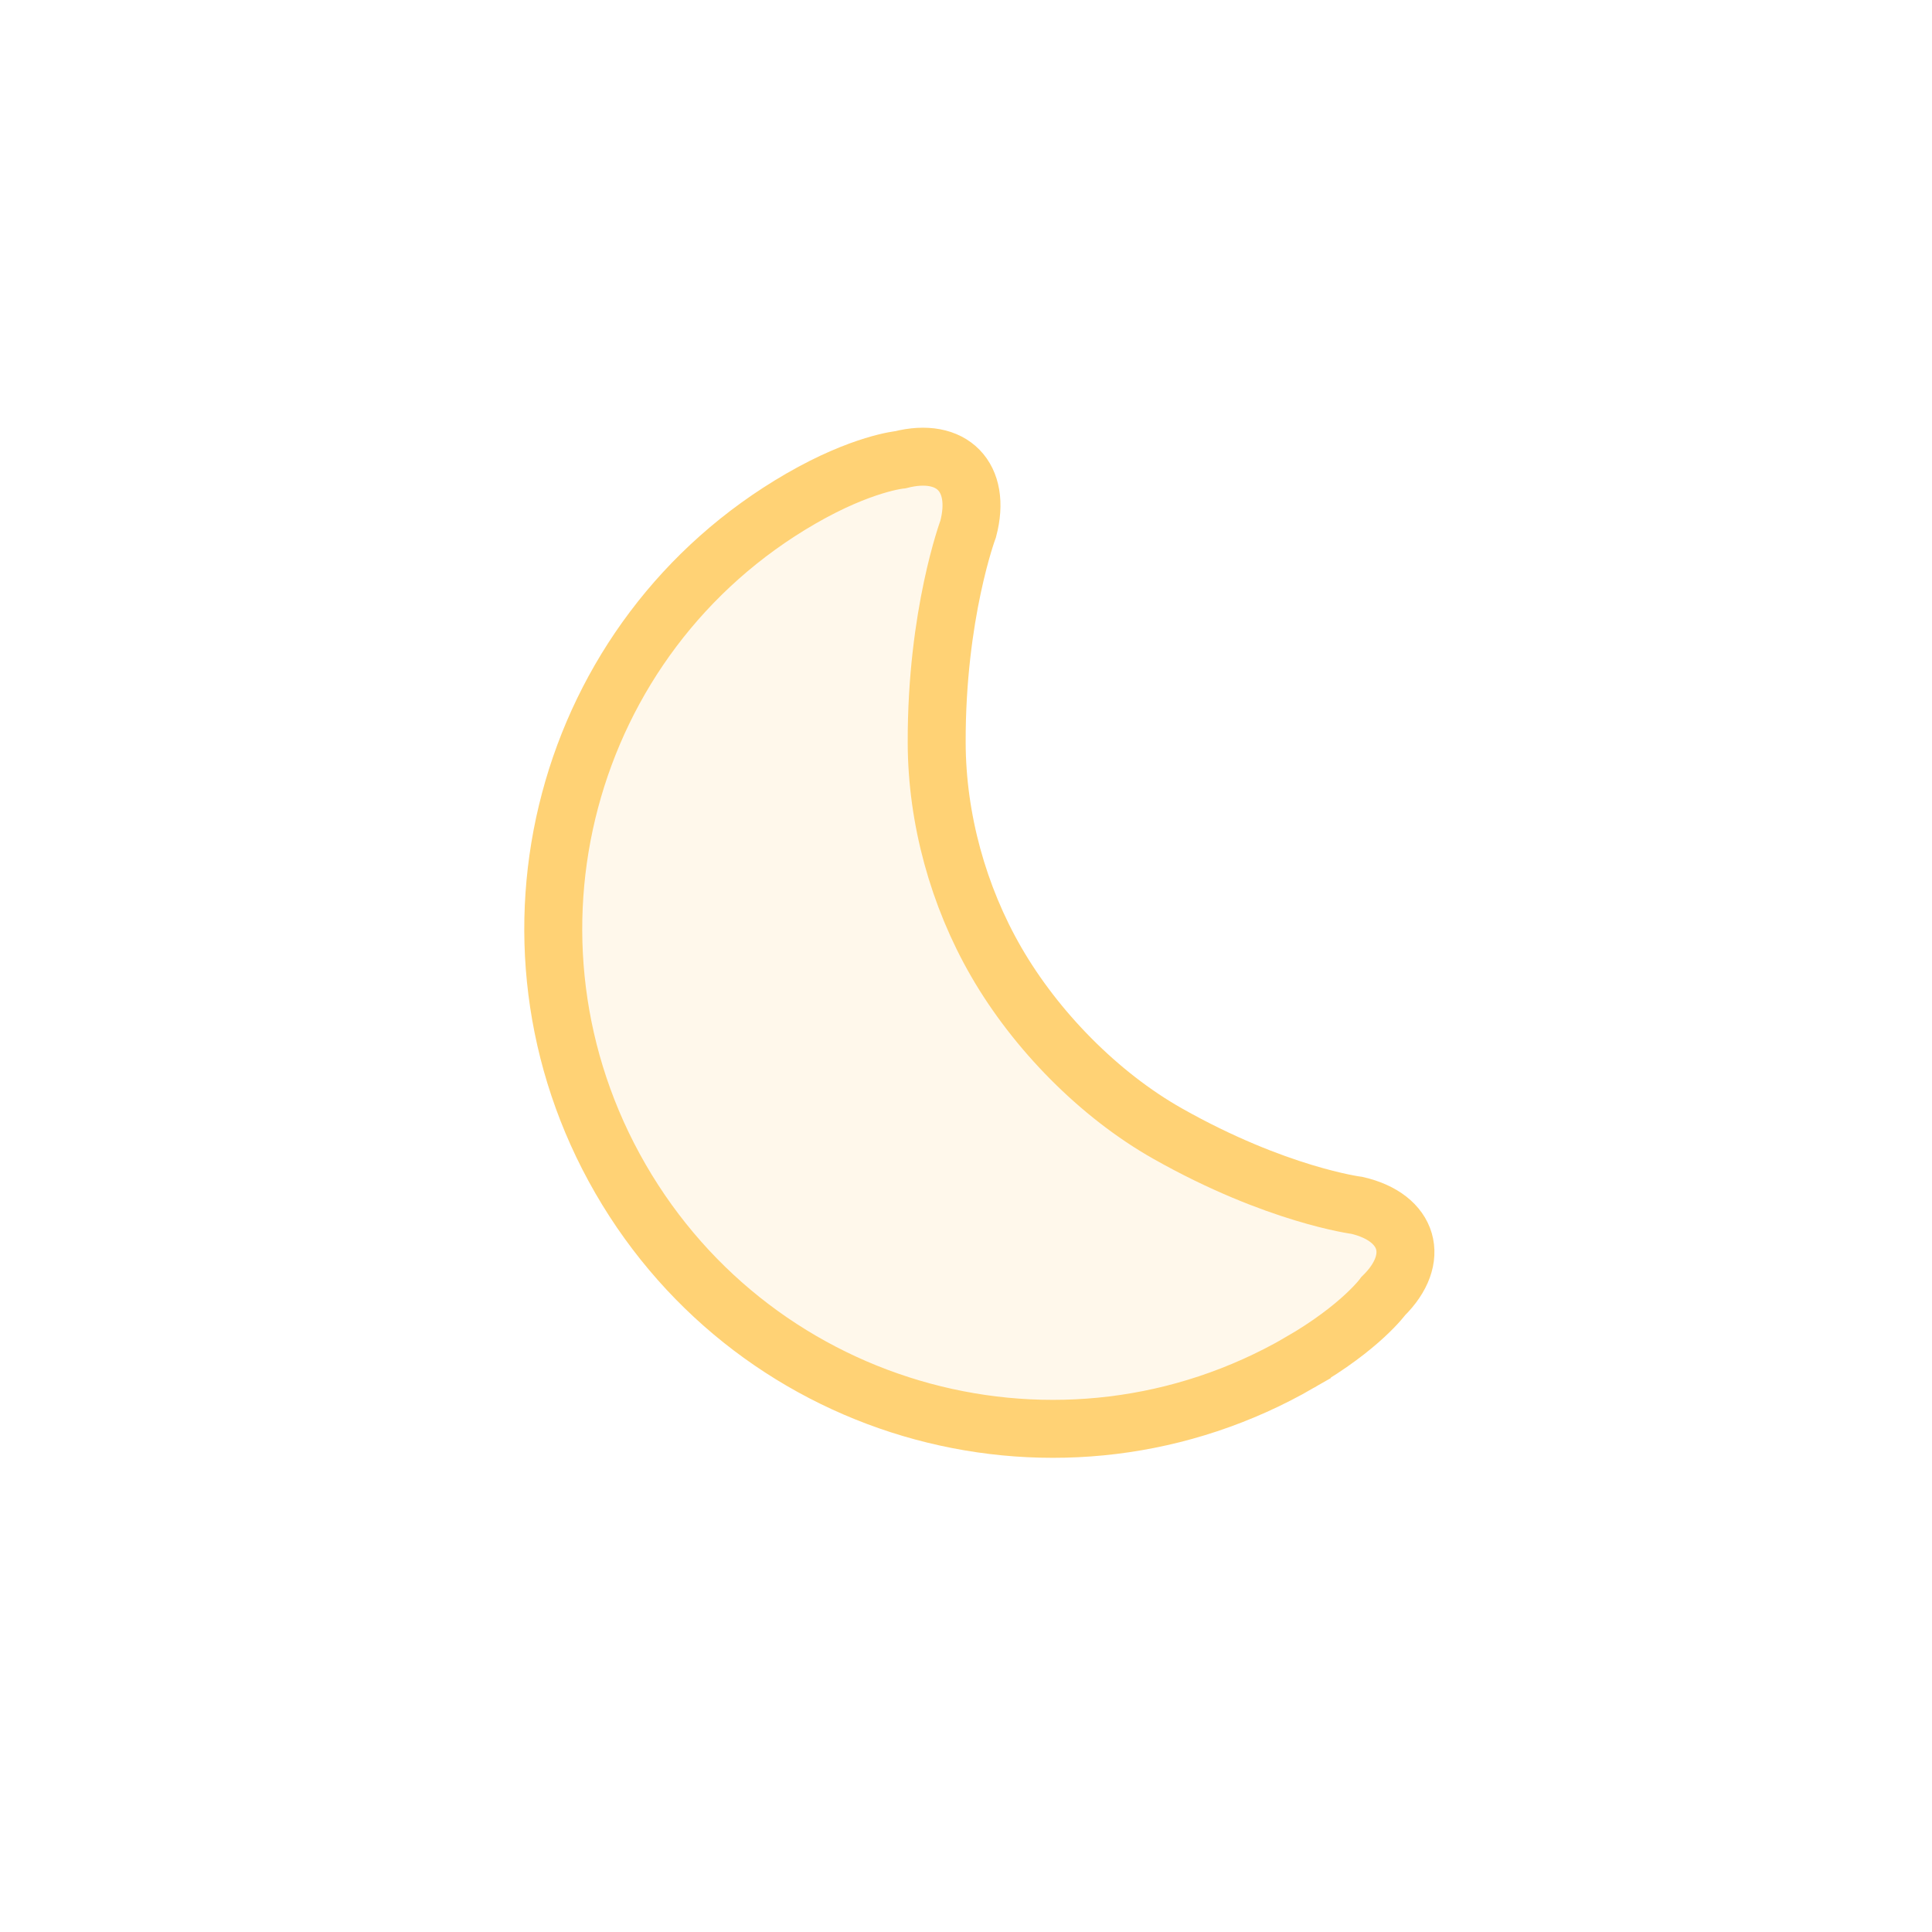 <svg viewBox="0 0 100 100" xmlns="http://www.w3.org/2000/svg"><g fill-rule="evenodd"><path d="M67.277 70.524c-12.29 7.096-28.033 2.838-35.163-9.512S29.168 32.9 41.458 25.805c3.165-1.828 5.15-2.01 5.15-2.01 2.677-.68 4.21.911 3.506 3.58 0 0-1.65 4.409-1.631 11.073.011 3.93 1.116 7.935 3.08 11.336 2.045 3.544 5.323 6.886 8.873 8.891 5.635 3.184 9.808 3.717 9.808 3.717 2.684.625 3.324 2.756 1.356 4.691 0 0-1.158 1.614-4.323 3.44z" fill="#FFD275" fill-opacity=".147" stroke="#FFD275" stroke-width="3"/><path fill="none" d="M0 0h100v100H0z"/></g></svg>
